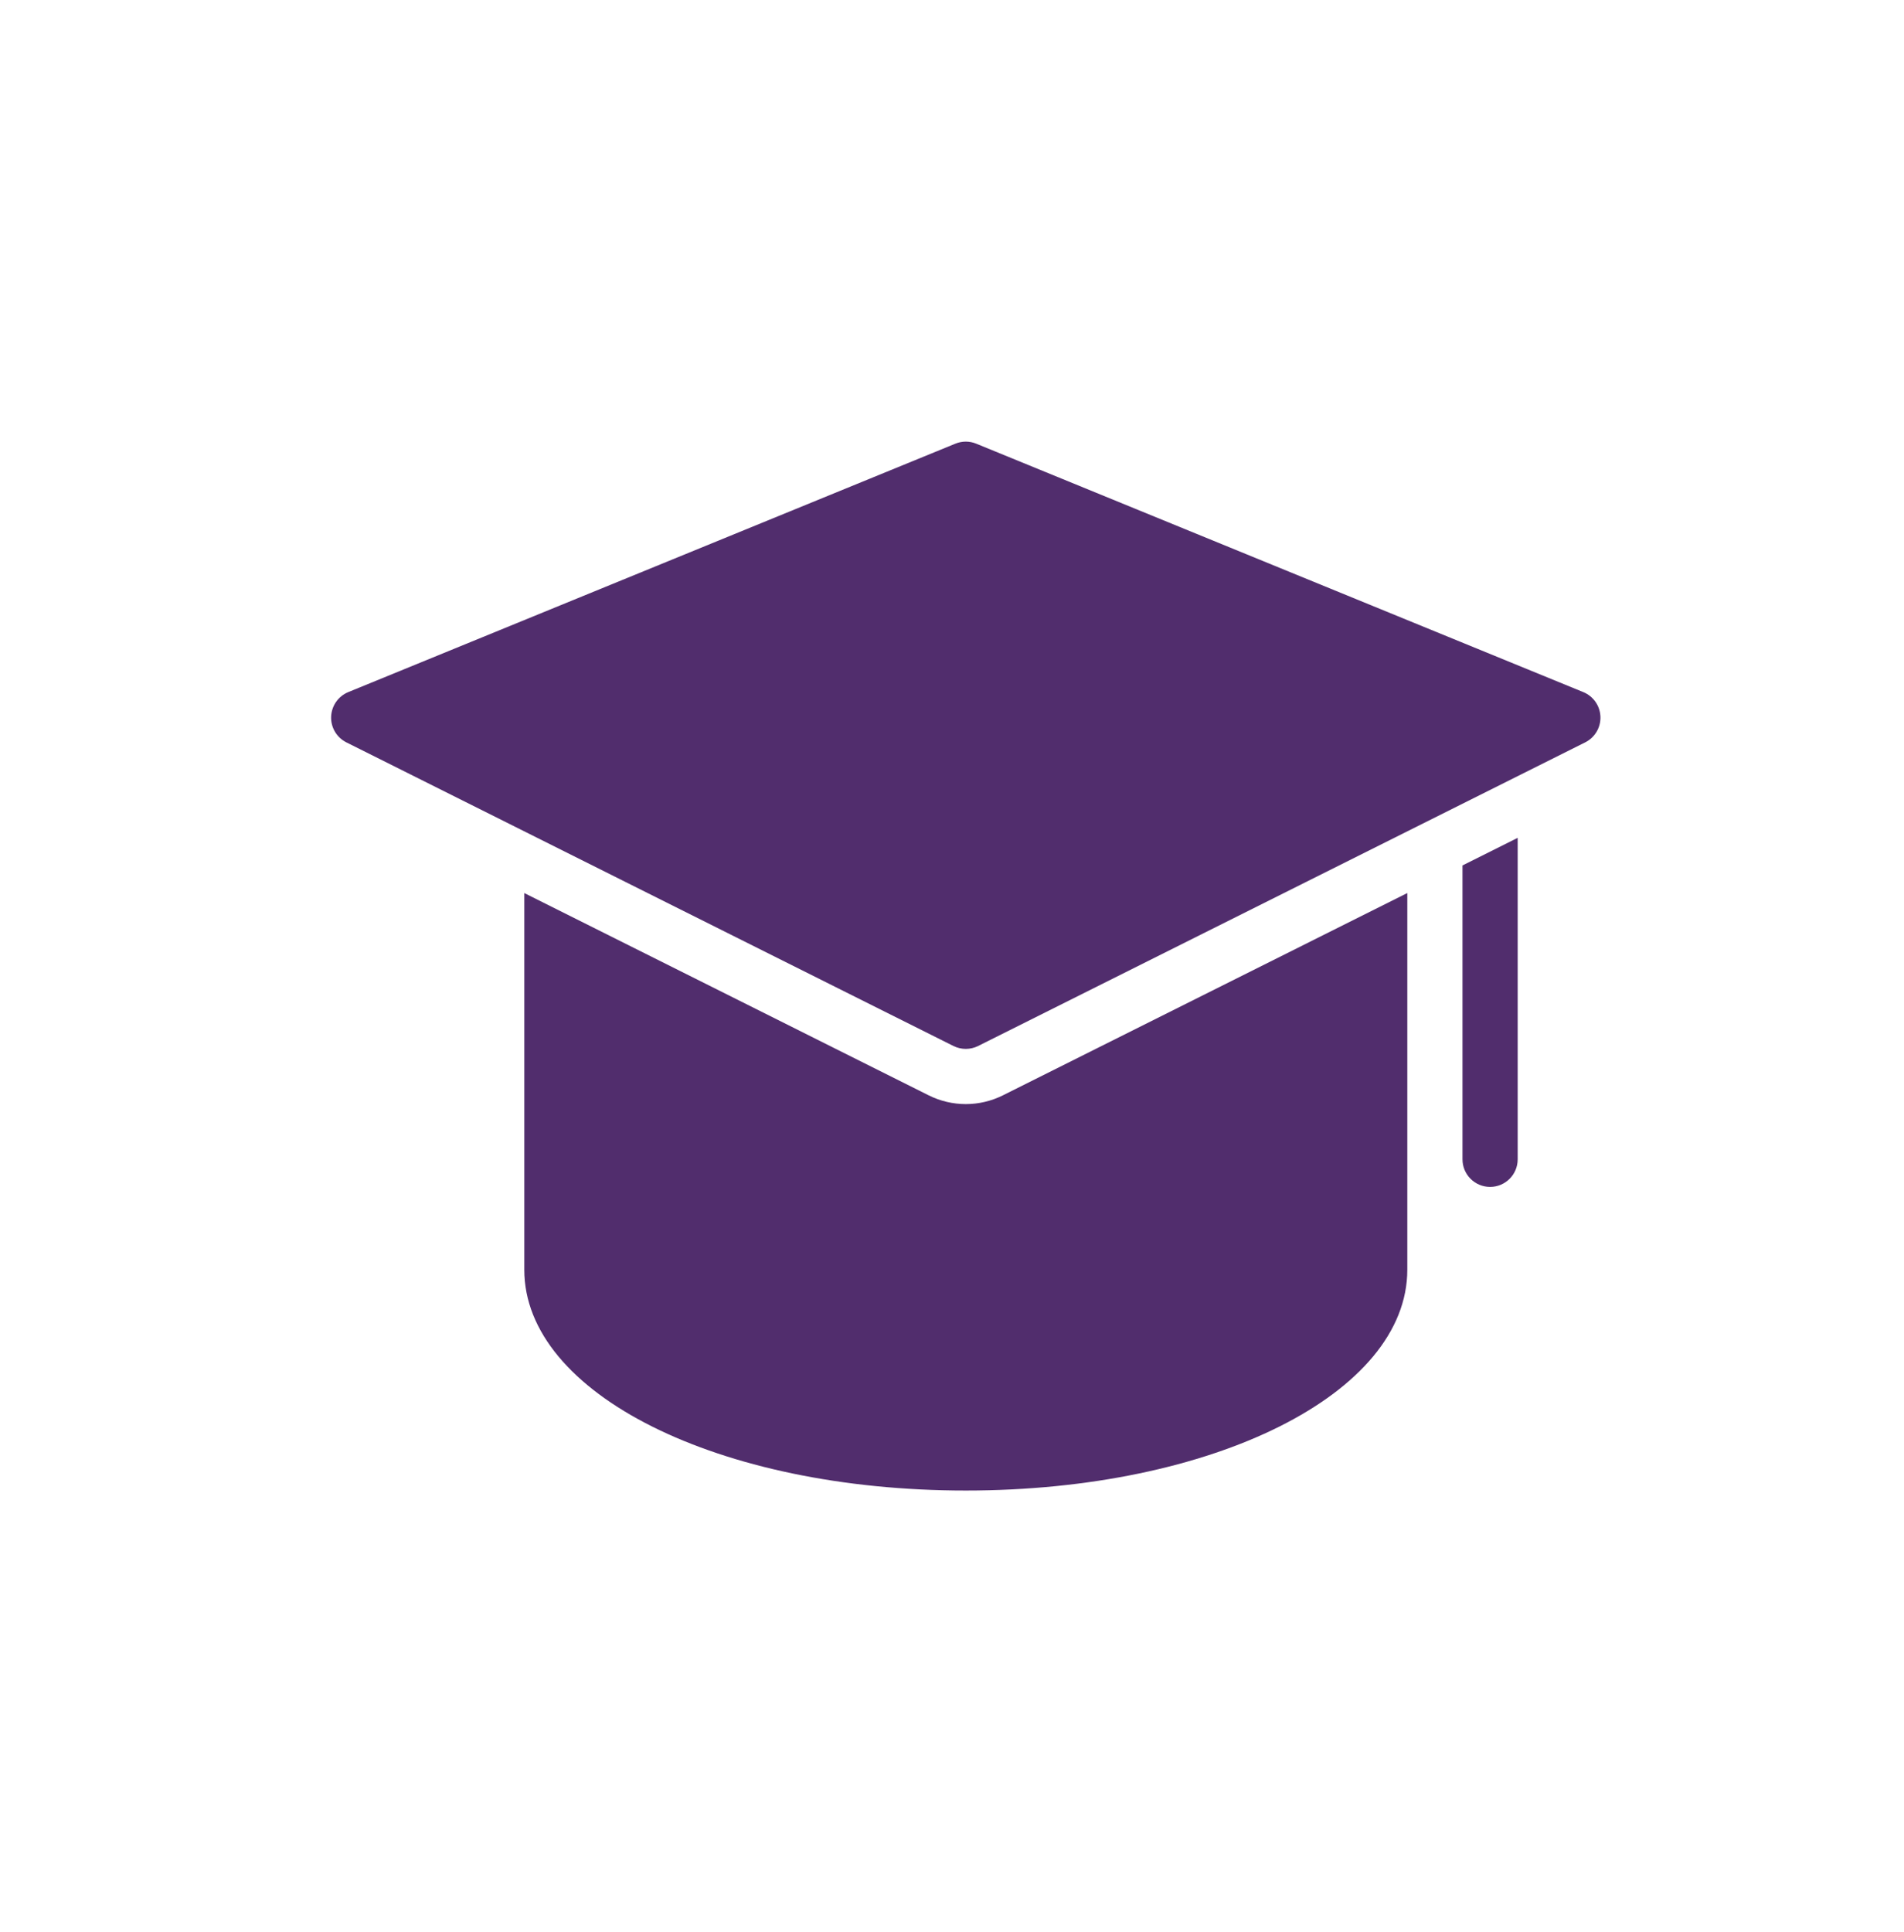 <svg xmlns="http://www.w3.org/2000/svg" width="69" height="70" viewBox="0 0 69 70">
  <path fill="#512D6D" fill-rule="evenodd" d="M25.342,24.684 L40,17.354 L40,31 C40,35.486 32.972,39 24,39 C15.028,39 8,35.486 8,31 L8,17.354 L22.658,24.684 C23.073,24.891 23.537,25 24,25 C24.463,25 24.927,24.891 25.342,24.684 Z M42,16.354 L44,15.354 L44,27 C44,27.553 43.552,28 43,28 C42.448,28 42,27.553 42,27 L42,16.354 Z M46.378,10.074 C46.742,10.223 46.984,10.57 46.999,10.962 C47.014,11.355 46.798,11.719 46.447,11.895 L24.447,22.895 C24.307,22.965 24.153,23 24,23 C23.847,23 23.693,22.965 23.552,22.895 L1.552,11.895 C1.201,11.719 0.985,11.355 1,10.962 C1.016,10.57 1.258,10.223 1.621,10.074 L23.621,1.074 C23.863,0.974 24.136,0.974 24.378,1.074 L46.378,10.074 Z" transform="translate(11 15)"/>
</svg>
